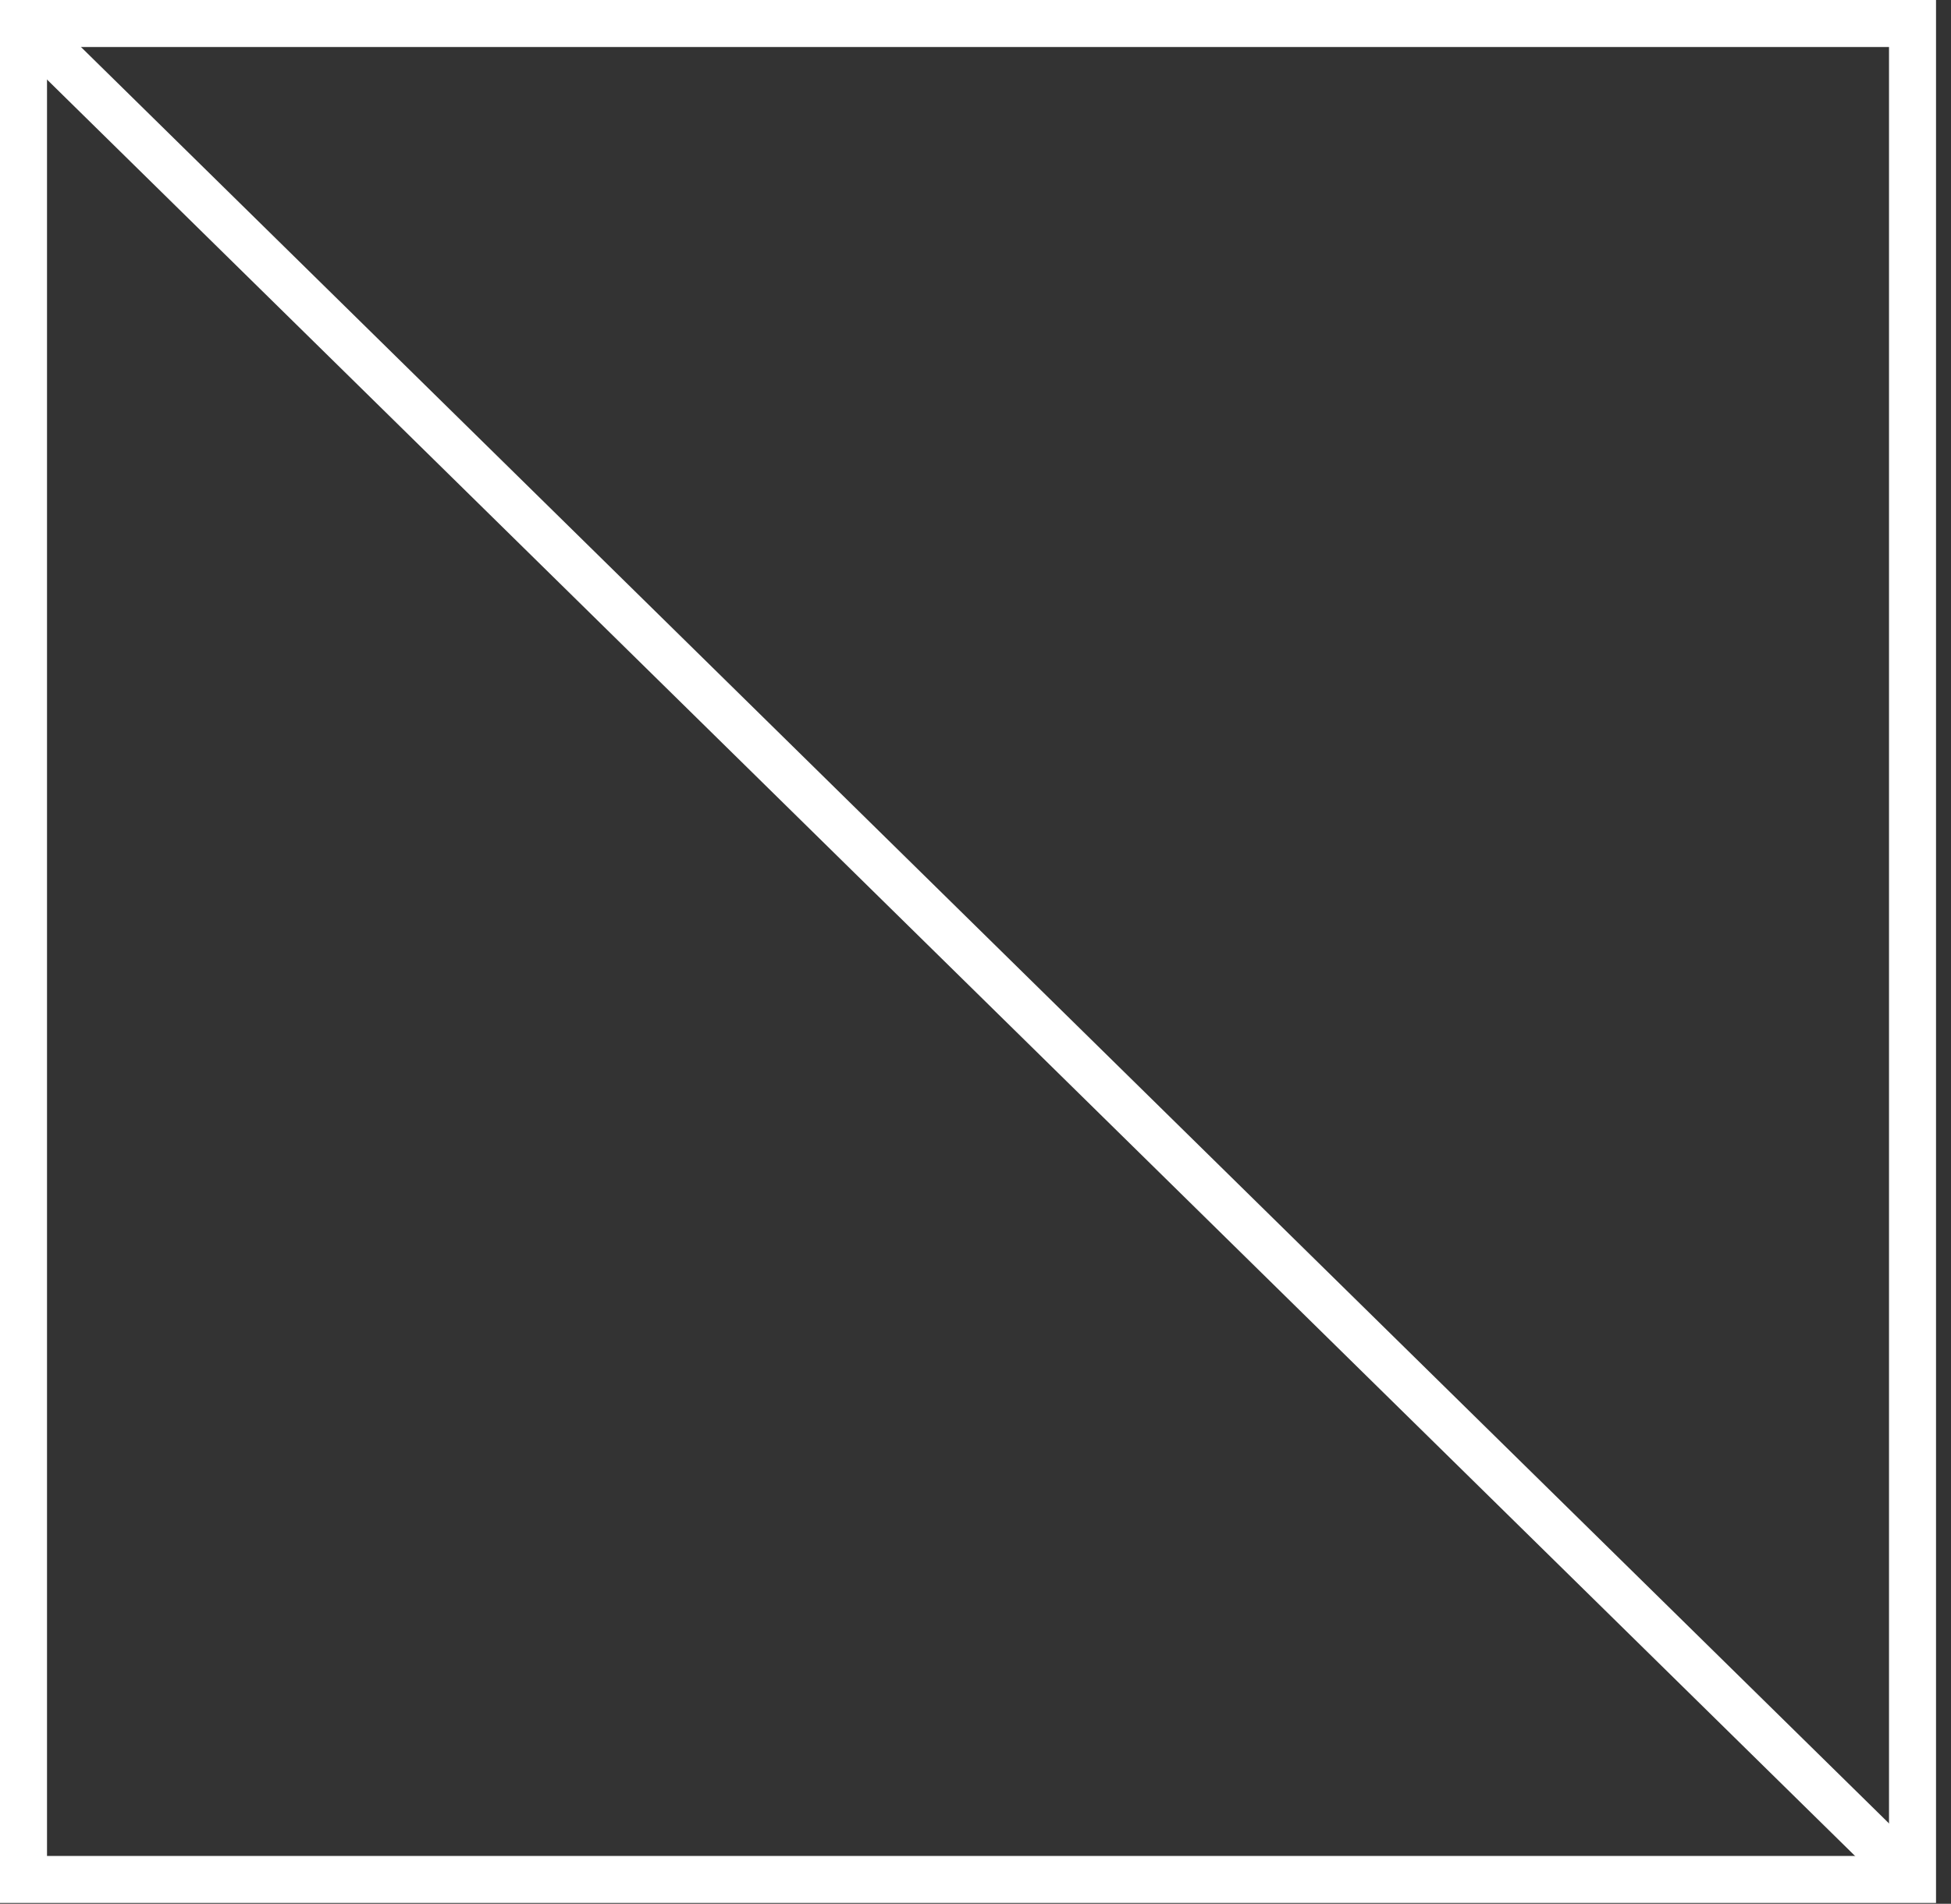 <svg width="83" height="81" viewBox="0 0 83 81" fill="none" xmlns="http://www.w3.org/2000/svg">
<rect x="0" y="0" width="83" height="81" fill="#333333" stroke="none"/>
<path d="M81.363 1H1V79.964H81.363V1Z" stroke="white" stroke-width="2" stroke-miterlimit="10"/>
<path d="M1 1L81.363 79.964" stroke="white" stroke-width="2" stroke-miterlimit="10"/>
</svg>
